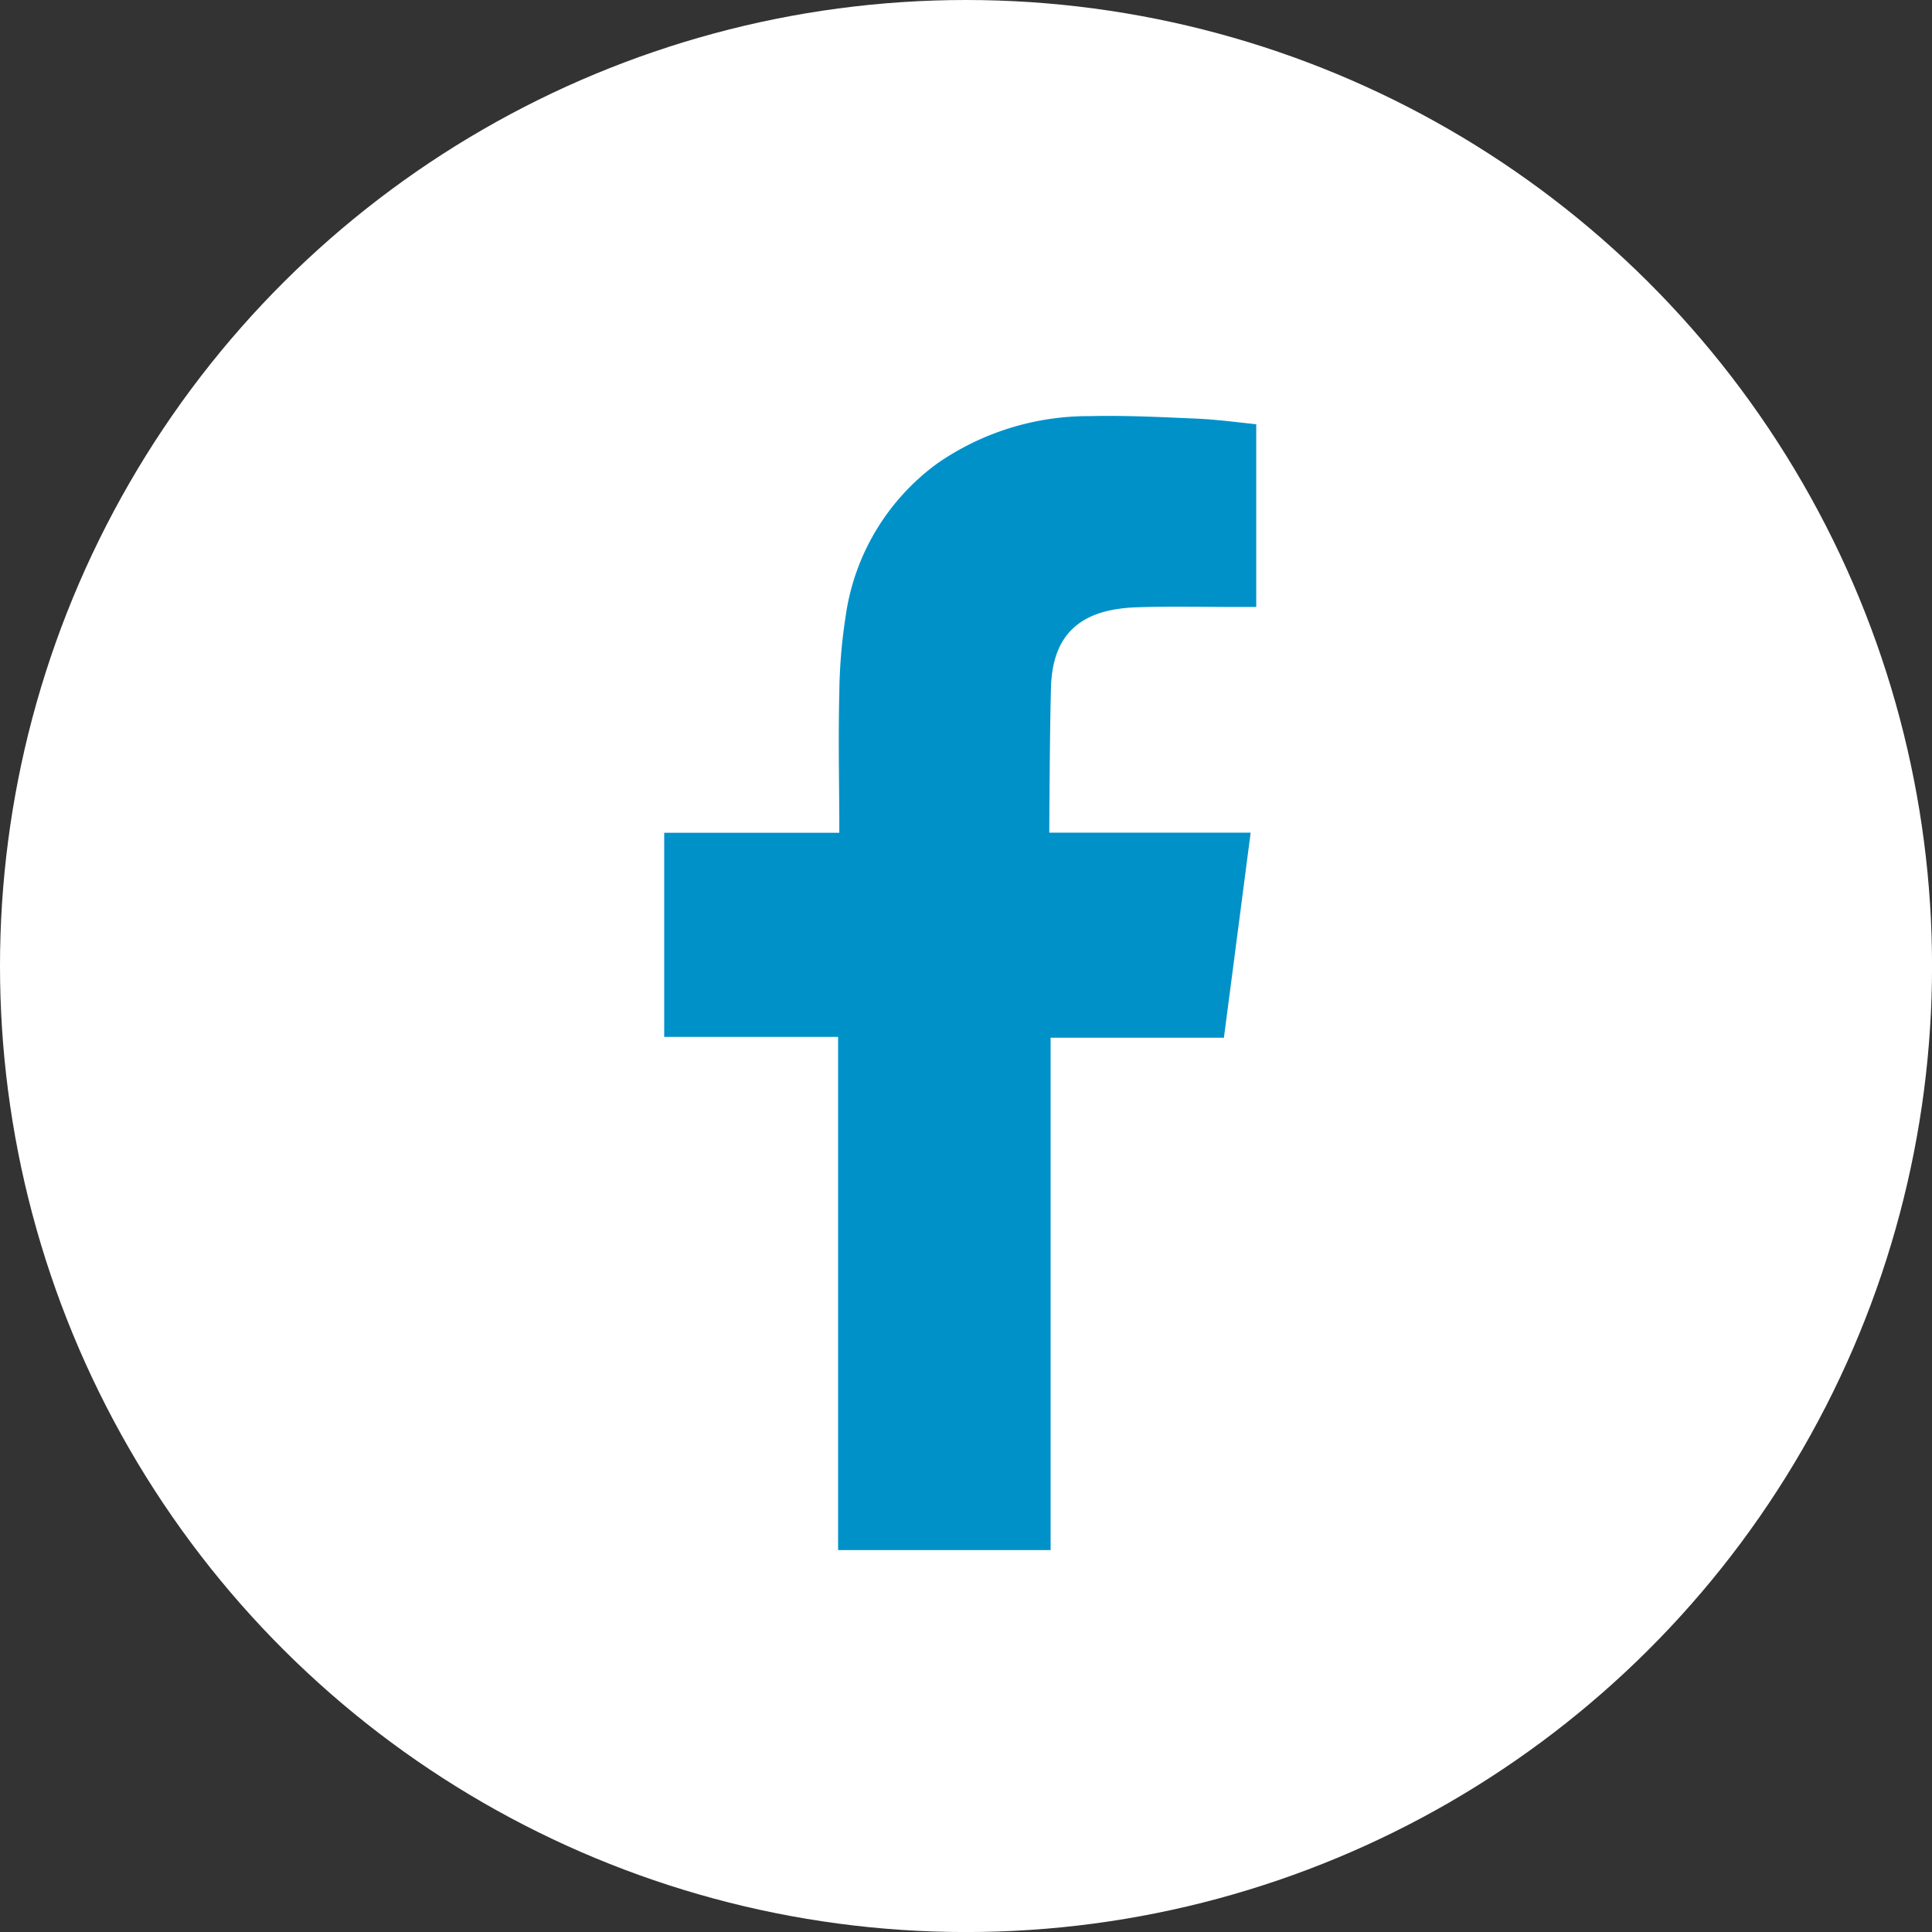 <svg xmlns="http://www.w3.org/2000/svg" width="41.819" height="41.82" viewBox="0 0 41.819 41.82"><rect x="0" y="0" width="41.819" height="41.82" fill="#333333" stroke="none"/><defs><style>
	.a{fill:#fff;}.b{fill:#0091C9;fill-rule:evenodd;}
</style></defs><ellipse class="a" cx="20.91" cy="20.91" rx="20.91" ry="20.91" transform="translate(0 41.82) rotate(-90)"/><path class="b" d="M38.607,56.633c.76-.025,1.519-.005,2.282-.007H41.2V52.671c-.408-.041-.832-.1-1.257-.12-.78-.034-1.561-.074-2.343-.056A5.748,5.748,0,0,0,34.3,53.517a4.943,4.943,0,0,0-1.986,3.3,11.594,11.594,0,0,0-.139,1.7c-.022.888-.005,1.776,0,2.664v.333H28.385v4.418h3.764V77.04h4.6V65.95H40.5c.193-1.468.381-2.923.579-4.439-.3,0-.573,0-.844,0-1.066,0-3.515,0-3.515,0s.01-2.191.037-3.141C36.792,57.069,37.564,56.672,38.607,56.633Z" transform="translate(-14.008 -43.488)"/></svg>